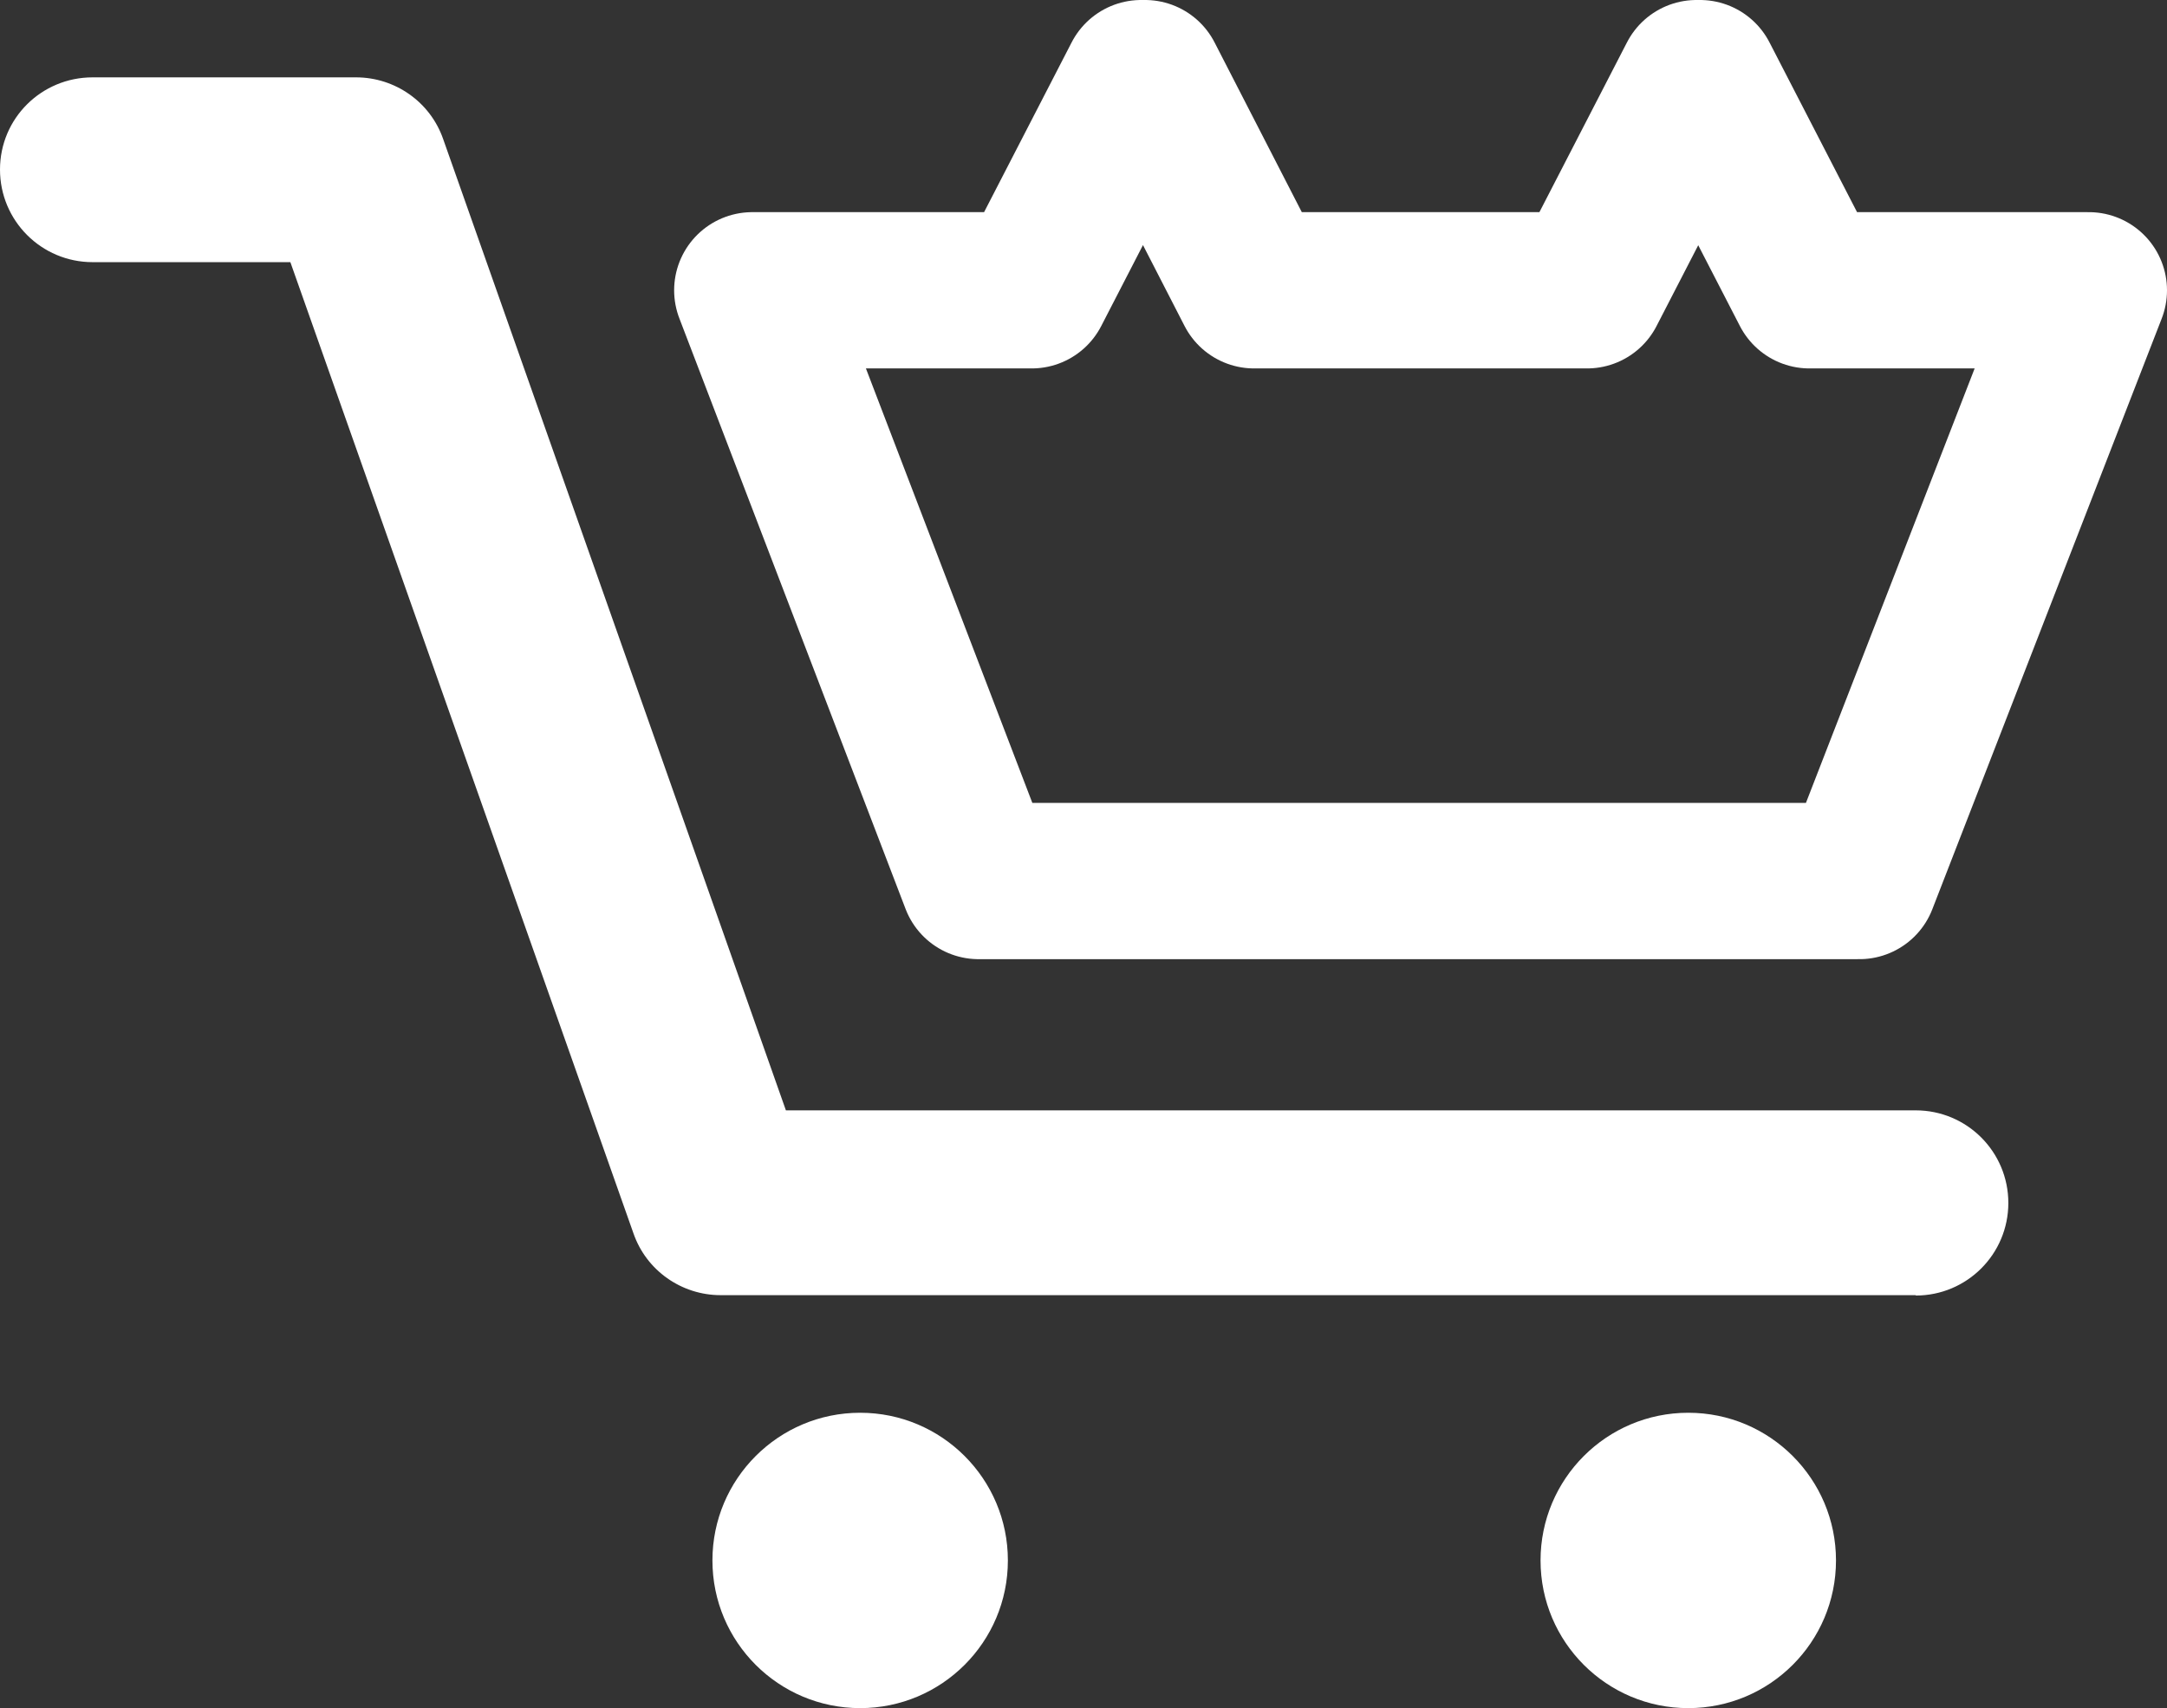 <?xml version="1.0" encoding="UTF-8"?><svg id="_レイヤー_2" xmlns="http://www.w3.org/2000/svg" viewBox="0 0 55.45 43.72"><rect x="0" y="0" width="55.45" height="43.72" fill="#333333" stroke="none"/><defs><style>.cls-1{fill:none;stroke:#fff;stroke-linecap:round;stroke-linejoin:round;stroke-width:4px;}.cls-2{fill:#fff;}</style></defs><g id="_レイヤー_1-2"><path class="cls-2" d="M49.02,33.15h-30.58c-1,0-1.9-.63-2.23-1.58L7.43,6.71H2.37c-1.31,0-2.37-1.06-2.37-2.37S1.06,1.98,2.37,1.98h6.74c1,0,1.9.63,2.23,1.58l8.77,24.86h28.91c1.31,0,2.37,1.06,2.37,2.37s-1.06,2.37-2.37,2.37Z"/><circle class="cls-2" cx="43.2" cy="39.94" r="3.78"/><circle class="cls-2" cx="22.01" cy="39.94" r="3.78"/><polygon class="cls-1" points="53.45 7.43 46.3 7.43 43.5 2 43.41 2 40.61 7.43 32.09 7.43 29.3 2 29.2 2 26.4 7.43 19.25 7.43 25.04 22.55 47.58 22.55 53.45 7.43"/></g></svg>